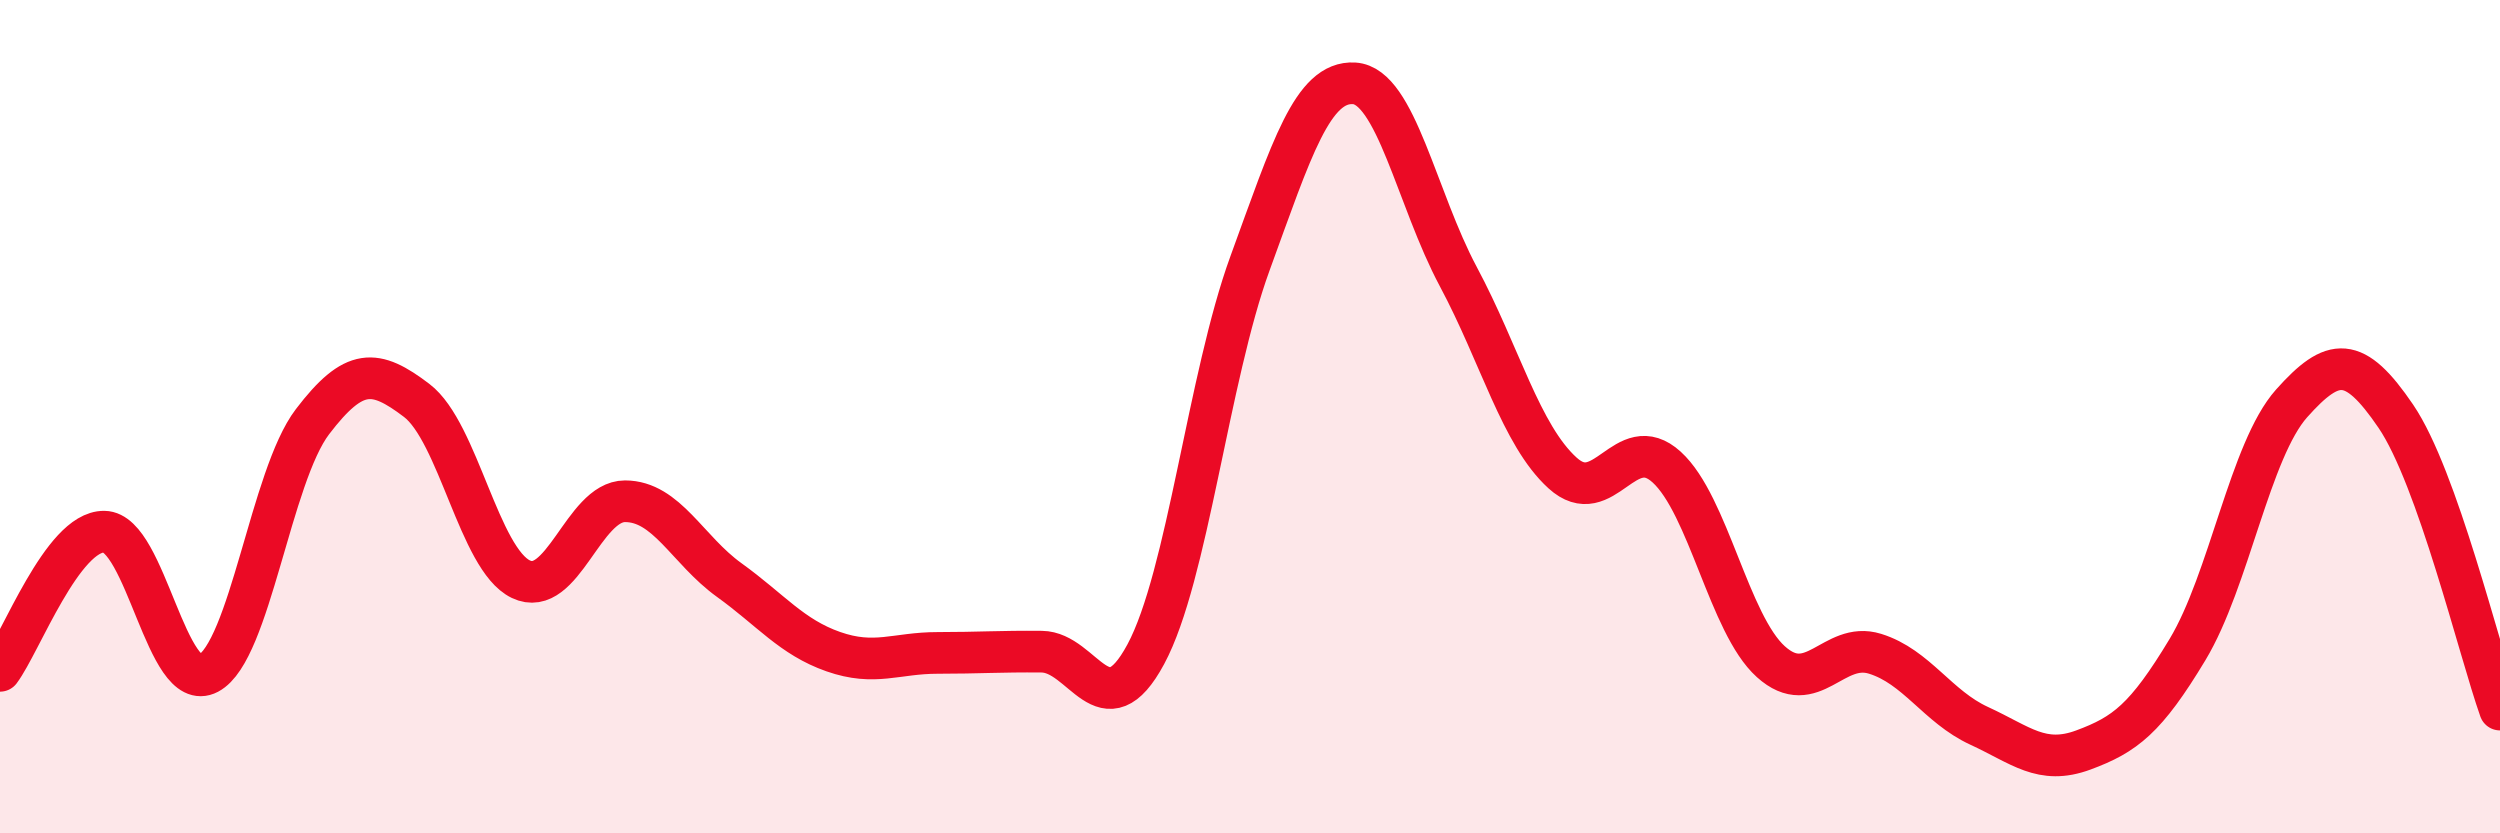 
    <svg width="60" height="20" viewBox="0 0 60 20" xmlns="http://www.w3.org/2000/svg">
      <path
        d="M 0,16.1 C 0.5,15.43 1.5,12.75 2.5,12.76 C 3.5,12.77 4,16.69 5,16.16 C 6,15.63 6.5,11.43 7.5,10.12 C 8.5,8.81 9,8.85 10,9.61 C 11,10.37 11.5,13.42 12.5,13.9 C 13.5,14.38 14,12.03 15,12.03 C 16,12.03 16.5,13.2 17.5,13.92 C 18.5,14.64 19,15.29 20,15.64 C 21,15.99 21.5,15.67 22.5,15.67 C 23.5,15.67 24,15.63 25,15.64 C 26,15.65 26.5,17.56 27.5,15.7 C 28.5,13.84 29,9.06 30,6.32 C 31,3.58 31.5,1.94 32.5,2 C 33.5,2.06 34,4.77 35,6.64 C 36,8.51 36.5,10.44 37.5,11.35 C 38.5,12.26 39,10.3 40,11.21 C 41,12.12 41.5,14.98 42.5,15.88 C 43.5,16.78 44,15.38 45,15.69 C 46,16 46.5,16.96 47.5,17.42 C 48.5,17.88 49,18.37 50,18 C 51,17.63 51.5,17.25 52.5,15.59 C 53.5,13.93 54,10.8 55,9.68 C 56,8.56 56.5,8.52 57.5,9.99 C 58.5,11.46 59.5,15.62 60,17.03L60 20L0 20Z"
        fill="#EB0A25"
        opacity="0.1"
        stroke-linecap="round"
        stroke-linejoin="round"
      />
      <path
        d="M 0,16.1 C 0.5,15.43 1.5,12.75 2.5,12.76 C 3.5,12.77 4,16.69 5,16.16 C 6,15.63 6.5,11.43 7.5,10.12 C 8.5,8.81 9,8.85 10,9.61 C 11,10.37 11.5,13.42 12.5,13.9 C 13.5,14.38 14,12.03 15,12.03 C 16,12.03 16.5,13.2 17.5,13.92 C 18.5,14.64 19,15.29 20,15.64 C 21,15.99 21.5,15.67 22.5,15.67 C 23.5,15.67 24,15.63 25,15.64 C 26,15.65 26.5,17.56 27.5,15.7 C 28.5,13.84 29,9.06 30,6.32 C 31,3.58 31.5,1.94 32.5,2 C 33.5,2.06 34,4.77 35,6.64 C 36,8.51 36.5,10.44 37.5,11.35 C 38.5,12.26 39,10.3 40,11.21 C 41,12.12 41.5,14.98 42.5,15.88 C 43.5,16.78 44,15.38 45,15.69 C 46,16 46.5,16.96 47.5,17.42 C 48.5,17.88 49,18.37 50,18 C 51,17.63 51.5,17.25 52.5,15.59 C 53.5,13.93 54,10.8 55,9.68 C 56,8.56 56.5,8.52 57.5,9.99 C 58.5,11.46 59.5,15.62 60,17.03"
        stroke="#EB0A25"
        stroke-width="1"
        fill="none"
        stroke-linecap="round"
        stroke-linejoin="round"
      />
    </svg>
  
